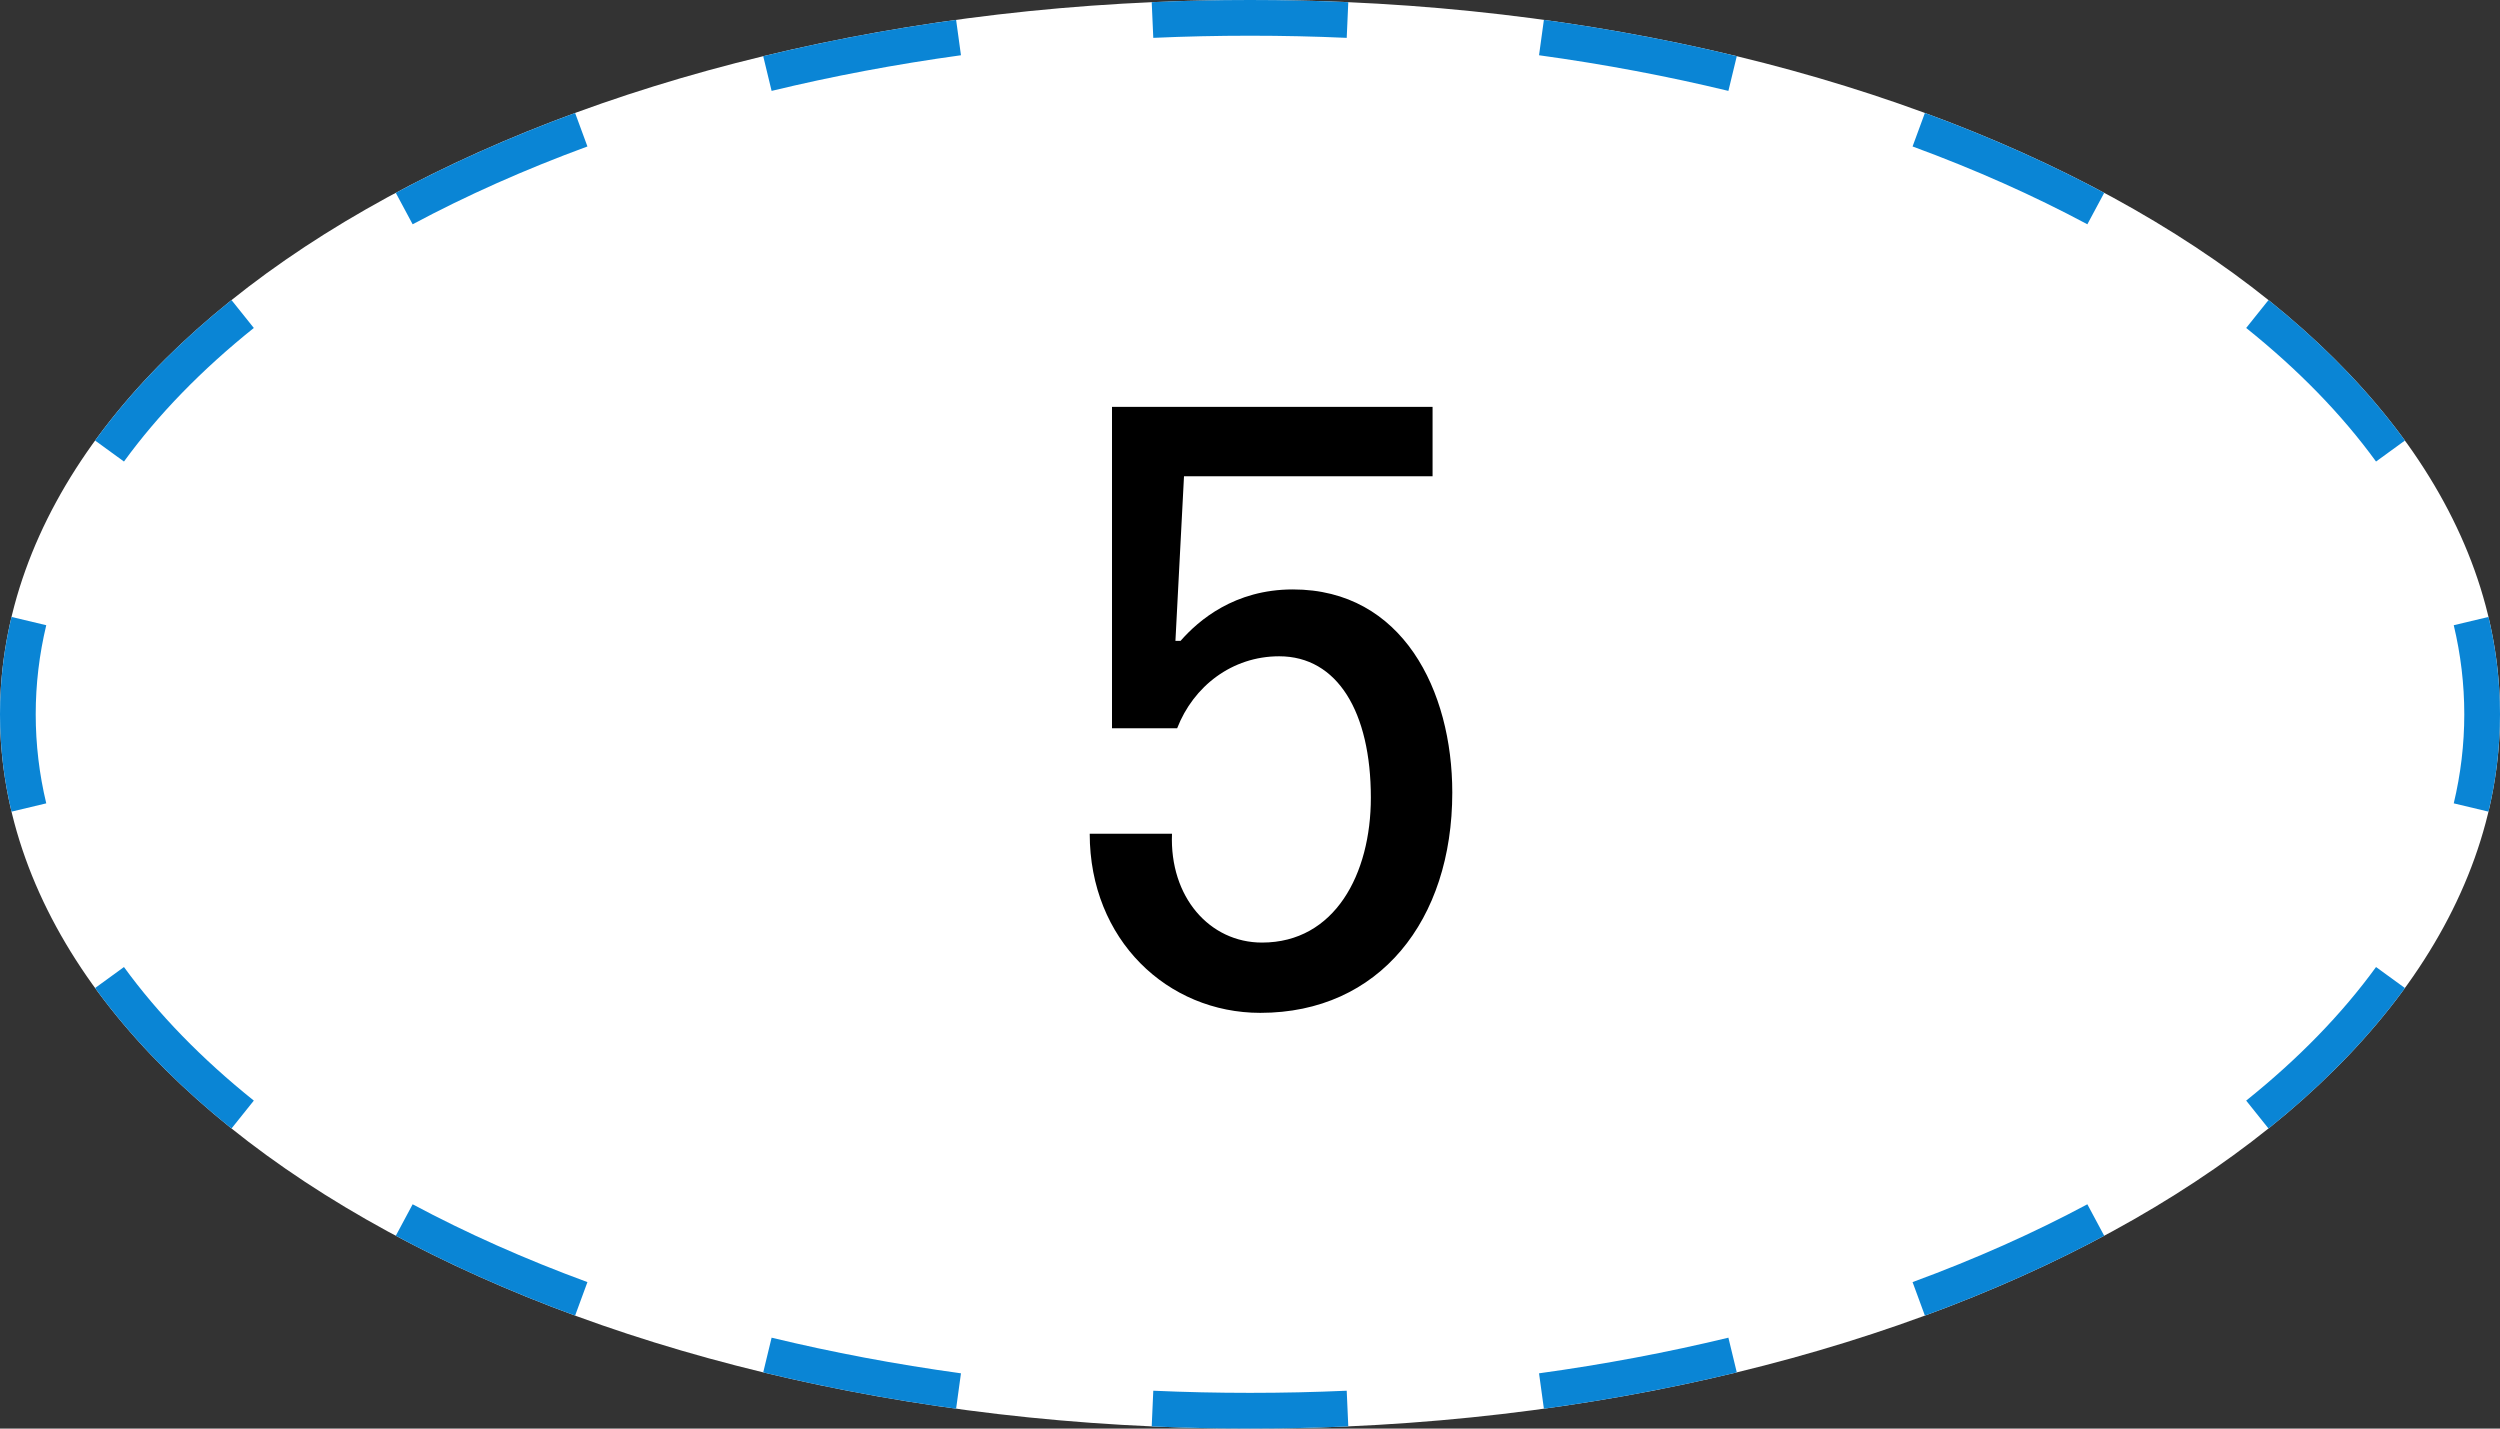 <?xml version="1.0" encoding="UTF-8"?> <svg xmlns="http://www.w3.org/2000/svg" width="70" height="40" viewBox="0 0 70 40" fill="none"><rect x="0" y="0" width="70" height="40" fill="#333333" stroke="none"/> <path d="M70 20C70 31.046 54.33 40 35 40C15.67 40 0 31.046 0 20C0 8.954 15.67 0 35 0C54.33 0 70 8.954 70 20Z" fill="white"></path> <path fill-rule="evenodd" clip-rule="evenodd" d="M69.678 22.726L68.705 22.494C68.9 21.677 69 20.845 69 20C69 19.155 68.9 18.323 68.705 17.506L69.678 17.274C69.89 18.166 70 19.076 70 20C70 20.924 69.89 21.834 69.678 22.726ZM67.338 12.335L66.529 12.923C65.573 11.607 64.352 10.352 62.893 9.183L63.518 8.402C65.036 9.619 66.322 10.937 67.338 12.335ZM58.918 5.399L58.446 6.28C56.942 5.475 55.304 4.745 53.552 4.101L53.897 3.163C55.689 3.821 57.37 4.57 58.918 5.399ZM48.63 1.573L48.395 2.545C46.695 2.134 44.923 1.799 43.093 1.547L43.229 0.556C45.092 0.812 46.897 1.154 48.63 1.573ZM37.752 0.061L37.708 1.06C36.815 1.02 35.911 1 35 1C34.089 1 33.185 1.02 32.292 1.06L32.248 0.061C33.156 0.021 34.074 0 35 0C35.926 0 36.844 0.021 37.752 0.061ZM26.771 0.556L26.907 1.547C25.077 1.799 23.305 2.134 21.605 2.545L21.37 1.573C23.104 1.154 24.908 0.812 26.771 0.556ZM16.103 3.163L16.448 4.101C14.696 4.745 13.058 5.475 11.554 6.28L11.082 5.399C12.63 4.57 14.311 3.821 16.103 3.163ZM6.482 8.402L7.107 9.183C5.648 10.352 4.428 11.607 3.471 12.923L2.662 12.335C3.678 10.937 4.964 9.619 6.482 8.402ZM0.322 17.274C0.11 18.166 0 19.076 0 20C0 20.924 0.11 21.834 0.322 22.726L1.295 22.494C1.1 21.677 1 20.845 1 20C1 19.155 1.1 18.323 1.295 17.506L0.322 17.274ZM2.662 27.665L3.471 27.077C4.428 28.393 5.648 29.648 7.107 30.817L6.482 31.598C4.964 30.381 3.678 29.063 2.662 27.665ZM11.082 34.602L11.554 33.72C13.058 34.525 14.696 35.255 16.448 35.899L16.103 36.837C14.311 36.179 12.63 35.43 11.082 34.602ZM21.37 38.427L21.605 37.455C23.305 37.866 25.077 38.201 26.907 38.453L26.771 39.444C24.908 39.188 23.104 38.846 21.37 38.427ZM32.248 39.939L32.292 38.94C33.185 38.98 34.089 39 35 39C35.911 39 36.815 38.98 37.708 38.94L37.752 39.939C36.844 39.979 35.926 40 35 40C34.074 40 33.156 39.979 32.248 39.939ZM43.229 39.444L43.093 38.453C44.923 38.201 46.695 37.866 48.395 37.455L48.63 38.427C46.897 38.846 45.092 39.188 43.229 39.444ZM53.897 36.837L53.552 35.899C55.304 35.255 56.942 34.525 58.446 33.72L58.918 34.602C57.37 35.43 55.689 36.179 53.897 36.837ZM63.518 31.598L62.893 30.817C64.352 29.648 65.573 28.393 66.529 27.077L67.338 27.665C66.322 29.063 65.036 30.381 63.518 31.598Z" fill="#0A85D5"></path> <path d="M30.512 23.344C30.512 26.32 32.696 28.36 35.288 28.36C38.624 28.36 40.664 25.768 40.664 22.192C40.664 19.336 39.272 16.504 36.2 16.504C34.568 16.504 33.56 17.368 33.056 17.944H32.912L33.152 13.336H40.112V11.392H31.136V20.392H32.96C33.416 19.216 34.496 18.376 35.816 18.376C37.448 18.376 38.384 19.936 38.384 22.336C38.384 24.472 37.376 26.392 35.336 26.392C33.872 26.392 32.744 25.12 32.816 23.344H30.512Z" fill="black"></path> </svg> 